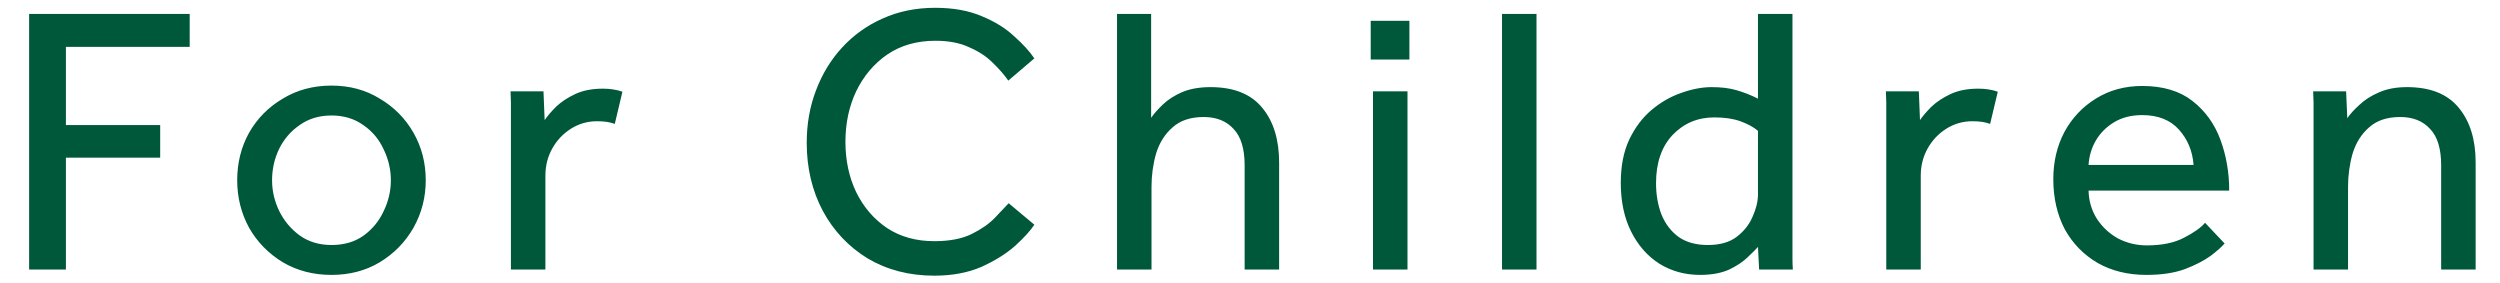 <svg width="274" height="31" viewBox="0 0 274 31" fill="none" xmlns="http://www.w3.org/2000/svg">
<path d="M3.192 29.541V1.527H20.79V5.139H7.224V13.707H17.556V17.277H7.224V29.541H3.192ZM36.329 30.129C34.341 30.129 32.563 29.667 30.995 28.743C29.427 27.791 28.195 26.531 27.299 24.963C26.431 23.367 25.997 21.631 25.997 19.755C25.997 17.851 26.431 16.115 27.299 14.547C28.195 12.979 29.427 11.733 30.995 10.809C32.563 9.857 34.341 9.381 36.329 9.381C38.317 9.381 40.081 9.857 41.621 10.809C43.189 11.733 44.421 12.979 45.317 14.547C46.213 16.115 46.661 17.851 46.661 19.755C46.661 21.631 46.213 23.367 45.317 24.963C44.421 26.531 43.189 27.791 41.621 28.743C40.081 29.667 38.317 30.129 36.329 30.129ZM36.329 26.853C37.701 26.853 38.863 26.517 39.815 25.845C40.795 25.145 41.537 24.249 42.041 23.157C42.573 22.065 42.839 20.931 42.839 19.755C42.839 18.579 42.573 17.445 42.041 16.353C41.537 15.261 40.795 14.379 39.815 13.707C38.835 13.007 37.673 12.657 36.329 12.657C34.985 12.657 33.823 13.007 32.843 13.707C31.863 14.379 31.107 15.261 30.575 16.353C30.071 17.417 29.819 18.551 29.819 19.755C29.819 20.931 30.085 22.065 30.617 23.157C31.149 24.221 31.891 25.103 32.843 25.803C33.823 26.503 34.985 26.853 36.329 26.853ZM59.776 29.541H55.996V11.901C55.996 11.705 55.996 11.481 55.996 11.229C55.996 10.977 55.983 10.571 55.955 10.011H59.566L59.693 13.161C60.001 12.713 60.42 12.223 60.953 11.691C61.513 11.159 62.212 10.697 63.053 10.305C63.892 9.913 64.9 9.717 66.076 9.717C66.496 9.717 66.874 9.745 67.21 9.801C67.575 9.857 67.91 9.941 68.219 10.053L67.379 13.581C66.874 13.385 66.231 13.287 65.447 13.287C64.382 13.287 63.416 13.567 62.548 14.127C61.709 14.659 61.036 15.373 60.532 16.269C60.029 17.165 59.776 18.159 59.776 19.251V29.541ZM110.551 22.275L113.365 24.627C112.945 25.271 112.245 26.041 111.265 26.937C110.285 27.805 109.053 28.575 107.569 29.247C106.085 29.891 104.363 30.213 102.403 30.213C99.659 30.213 97.223 29.583 95.095 28.323C92.995 27.035 91.357 25.299 90.181 23.115C89.005 20.903 88.417 18.411 88.417 15.639C88.417 13.595 88.753 11.691 89.425 9.927C90.097 8.135 91.049 6.567 92.281 5.223C93.541 3.851 95.025 2.787 96.733 2.031C98.469 1.247 100.387 0.855 102.487 0.855C104.475 0.855 106.183 1.163 107.611 1.779C109.039 2.367 110.215 3.095 111.139 3.963C112.091 4.803 112.833 5.615 113.365 6.399L110.509 8.835C110.061 8.191 109.487 7.533 108.787 6.861C108.115 6.189 107.261 5.629 106.225 5.181C105.217 4.705 103.985 4.467 102.529 4.467C100.485 4.467 98.721 4.971 97.237 5.979C95.781 6.987 94.647 8.331 93.835 10.011C93.051 11.663 92.659 13.511 92.659 15.555C92.659 17.571 93.051 19.405 93.835 21.057C94.647 22.709 95.781 24.025 97.237 25.005C98.693 25.957 100.415 26.433 102.403 26.433C104.083 26.433 105.455 26.167 106.519 25.635C107.583 25.103 108.423 24.515 109.039 23.871C109.683 23.199 110.187 22.667 110.551 22.275ZM122.426 29.541V1.527H126.164V12.909C126.5 12.433 126.934 11.943 127.466 11.439C128.026 10.907 128.726 10.459 129.566 10.095C130.434 9.731 131.47 9.549 132.674 9.549C135.222 9.549 137.112 10.305 138.344 11.817C139.576 13.301 140.192 15.303 140.192 17.823V29.541H136.412V18.117C136.412 16.297 136.006 14.967 135.194 14.127C134.41 13.259 133.318 12.825 131.918 12.825C130.49 12.825 129.356 13.203 128.516 13.959C127.676 14.687 127.074 15.639 126.71 16.815C126.374 17.991 126.206 19.209 126.206 20.469V29.541H122.426ZM150.229 6.525V2.283H154.471V6.525H150.229ZM150.481 29.541V10.011H154.261V29.541H150.481ZM164.621 29.541V1.527H168.401V29.541H164.621ZM192.8 29.541L192.674 27.063C192.478 27.287 192.114 27.651 191.582 28.155C191.078 28.659 190.392 29.121 189.524 29.541C188.656 29.933 187.592 30.129 186.332 30.129C184.68 30.129 183.196 29.723 181.88 28.911C180.564 28.071 179.528 26.895 178.772 25.383C178.016 23.871 177.638 22.093 177.638 20.049C177.638 18.201 177.946 16.619 178.562 15.303C179.206 13.959 180.032 12.867 181.04 12.027C182.048 11.187 183.126 10.571 184.274 10.179C185.45 9.759 186.556 9.549 187.592 9.549C188.656 9.549 189.566 9.661 190.322 9.885C191.106 10.109 191.89 10.417 192.674 10.809V1.527H196.454V27.567C196.454 27.679 196.454 27.945 196.454 28.365C196.454 28.757 196.468 29.149 196.496 29.541H192.8ZM192.674 21.309V14.337C192.17 13.917 191.526 13.567 190.742 13.287C189.958 13.007 189.006 12.867 187.886 12.867C186.066 12.867 184.54 13.511 183.308 14.799C182.104 16.087 181.502 17.851 181.502 20.091C181.502 21.323 181.698 22.457 182.09 23.493C182.51 24.529 183.14 25.355 183.98 25.971C184.82 26.559 185.884 26.853 187.172 26.853C188.488 26.853 189.538 26.559 190.322 25.971C191.134 25.355 191.722 24.613 192.086 23.745C192.478 22.877 192.674 22.065 192.674 21.309ZM210.515 29.541H206.735V11.901C206.735 11.705 206.735 11.481 206.735 11.229C206.735 10.977 206.721 10.571 206.693 10.011H210.305L210.431 13.161C210.739 12.713 211.159 12.223 211.691 11.691C212.251 11.159 212.951 10.697 213.791 10.305C214.631 9.913 215.639 9.717 216.815 9.717C217.235 9.717 217.613 9.745 217.949 9.801C218.313 9.857 218.649 9.941 218.957 10.053L218.117 13.581C217.613 13.385 216.969 13.287 216.185 13.287C215.121 13.287 214.155 13.567 213.287 14.127C212.447 14.659 211.775 15.373 211.271 16.269C210.767 17.165 210.515 18.159 210.515 19.251V29.541ZM241.674 24.417L243.816 26.685C243.536 27.021 243.032 27.469 242.304 28.029C241.576 28.561 240.624 29.051 239.448 29.499C238.3 29.919 236.9 30.129 235.248 30.129C233.232 30.129 231.454 29.695 229.914 28.827C228.374 27.931 227.17 26.699 226.302 25.131C225.462 23.535 225.042 21.701 225.042 19.629C225.042 17.725 225.448 16.003 226.26 14.463C227.1 12.923 228.248 11.705 229.704 10.809C231.188 9.885 232.882 9.423 234.786 9.423C237.054 9.423 238.888 9.969 240.288 11.061C241.688 12.153 242.71 13.567 243.354 15.303C243.998 17.039 244.32 18.901 244.32 20.889H228.906C228.934 22.037 229.242 23.073 229.83 23.997C230.418 24.893 231.188 25.607 232.14 26.139C233.12 26.643 234.17 26.895 235.29 26.895C236.942 26.895 238.3 26.615 239.364 26.055C240.456 25.495 241.226 24.949 241.674 24.417ZM228.906 18.075H240.414C240.302 16.563 239.77 15.275 238.818 14.211C237.866 13.147 236.522 12.615 234.786 12.615C233.582 12.615 232.546 12.881 231.678 13.413C230.81 13.945 230.138 14.631 229.662 15.471C229.214 16.283 228.962 17.151 228.906 18.075ZM257.345 29.541H253.565V12.027C253.565 11.775 253.565 11.523 253.565 11.271C253.565 10.991 253.551 10.571 253.523 10.011H257.135L257.261 12.951C257.597 12.475 258.045 11.985 258.605 11.481C259.165 10.949 259.865 10.501 260.705 10.137C261.573 9.745 262.609 9.549 263.813 9.549C266.361 9.549 268.251 10.305 269.483 11.817C270.715 13.301 271.331 15.303 271.331 17.823V29.541H267.551V18.117C267.551 16.297 267.145 14.967 266.333 14.127C265.549 13.259 264.457 12.825 263.057 12.825C261.629 12.825 260.495 13.203 259.655 13.959C258.815 14.687 258.213 15.639 257.849 16.815C257.513 17.991 257.345 19.209 257.345 20.469V29.541Z" fill="#00583B"/>
</svg>
